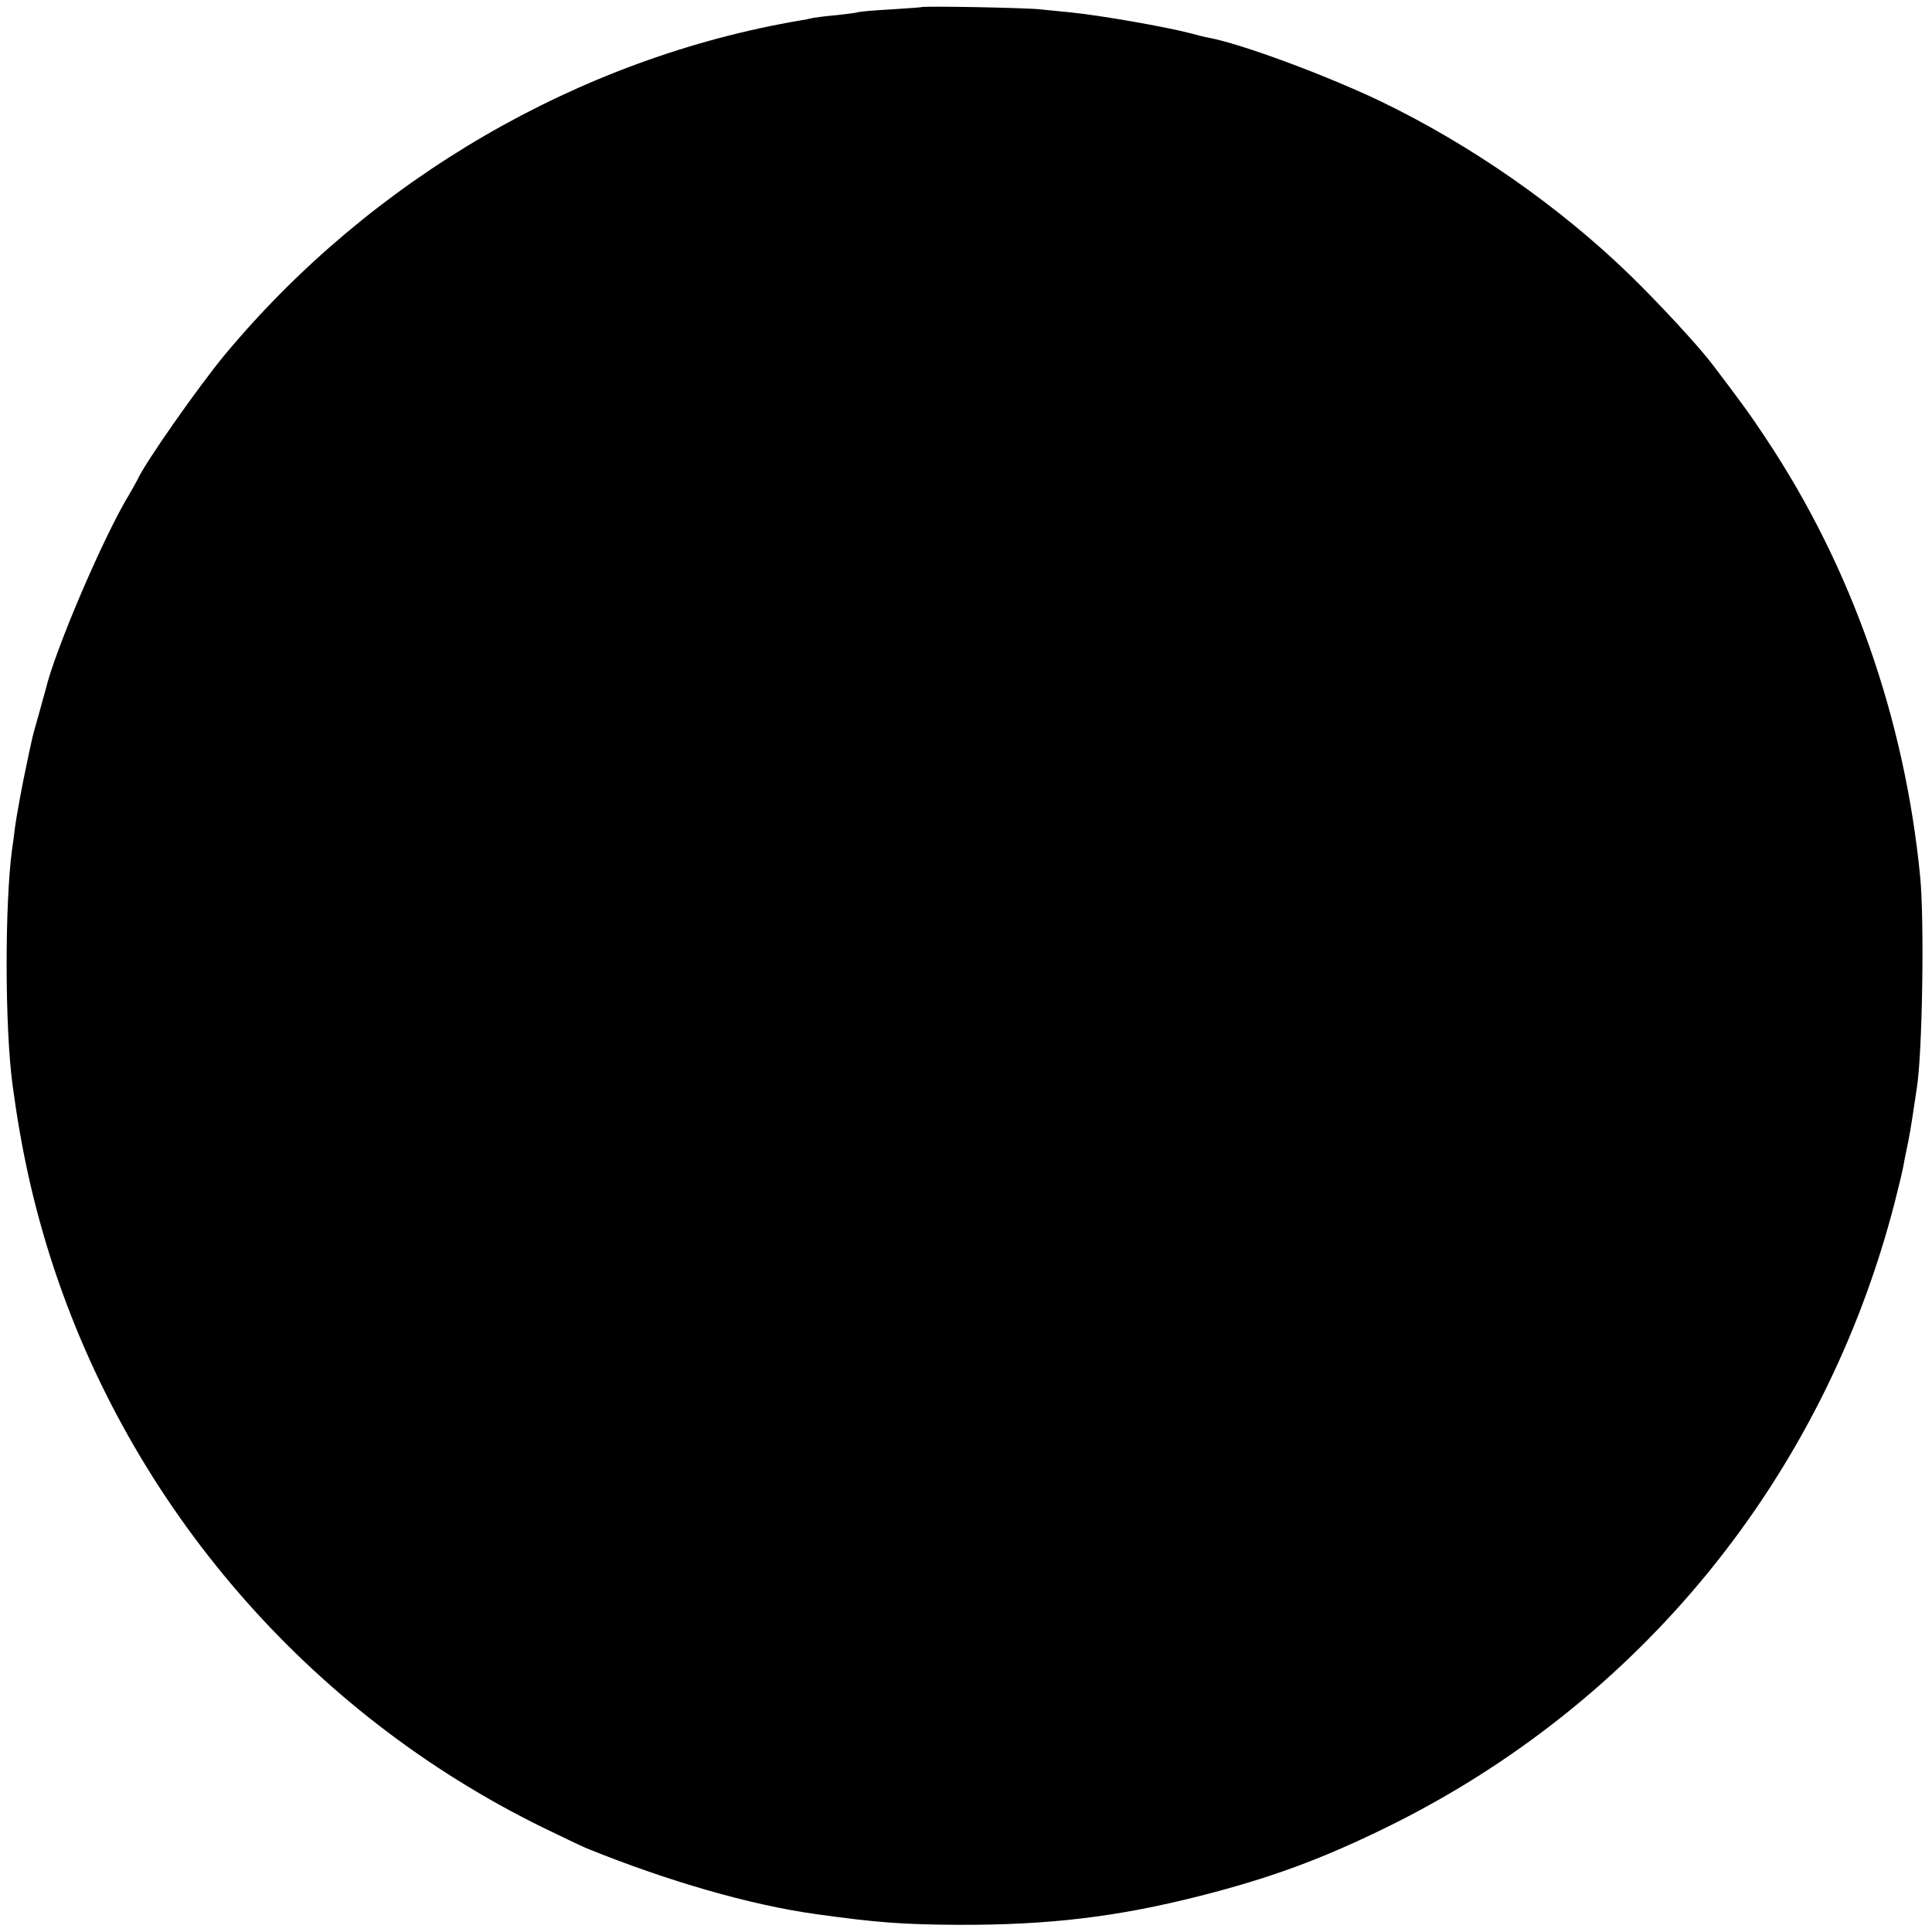 <?xml version="1.0" standalone="no"?>
<!DOCTYPE svg PUBLIC "-//W3C//DTD SVG 20010904//EN"
 "http://www.w3.org/TR/2001/REC-SVG-20010904/DTD/svg10.dtd">
<svg version="1.0" xmlns="http://www.w3.org/2000/svg"
 width="700pt" height="700pt" viewBox="0 0 700 700"
 preserveAspectRatio="xMidYMid meet">
<g transform="translate(0,700) scale(0.1,-0.1)"
fill="#000000" stroke="none">
<path d="M3337 6974 c-1 -1 -50 -4 -108 -8 -59 -3 -113 -8 -120 -10 -8 -3 -43
-7 -79 -11 -36 -3 -74 -8 -85 -10 -11 -3 -31 -7 -45 -9 -801 -136 -1555 -574
-2086 -1212 -98 -119 -289 -391 -317 -454 -4 -8 -17 -31 -28 -50 -93 -152
-271 -568 -304 -710 -2 -8 -14 -49 -25 -90 -25 -88 -21 -71 -55 -235 -14 -71
-28 -150 -31 -175 -3 -25 -7 -58 -10 -75 -27 -199 -27 -650 2 -860 31 -230 74
-424 138 -625 287 -897 934 -1645 1782 -2061 72 -35 143 -69 160 -76 294 -119
592 -205 829 -238 222 -31 315 -38 520 -39 327 -1 574 29 870 104 256 65 438
132 670 245 924 450 1593 1271 1850 2269 14 55 28 113 31 130 3 17 9 49 14 71
8 38 12 60 26 153 3 20 7 48 9 60 20 123 28 606 12 767 -56 572 -249 1121
-557 1584 -54 82 -90 132 -195 270 -49 65 -193 221 -299 324 -255 248 -579
474 -906 631 -199 95 -507 209 -624 230 -12 2 -39 9 -61 15 -92 24 -326 65
-435 76 -30 3 -80 8 -110 11 -51 6 -427 13 -433 8z"/>
</g>
</svg>
